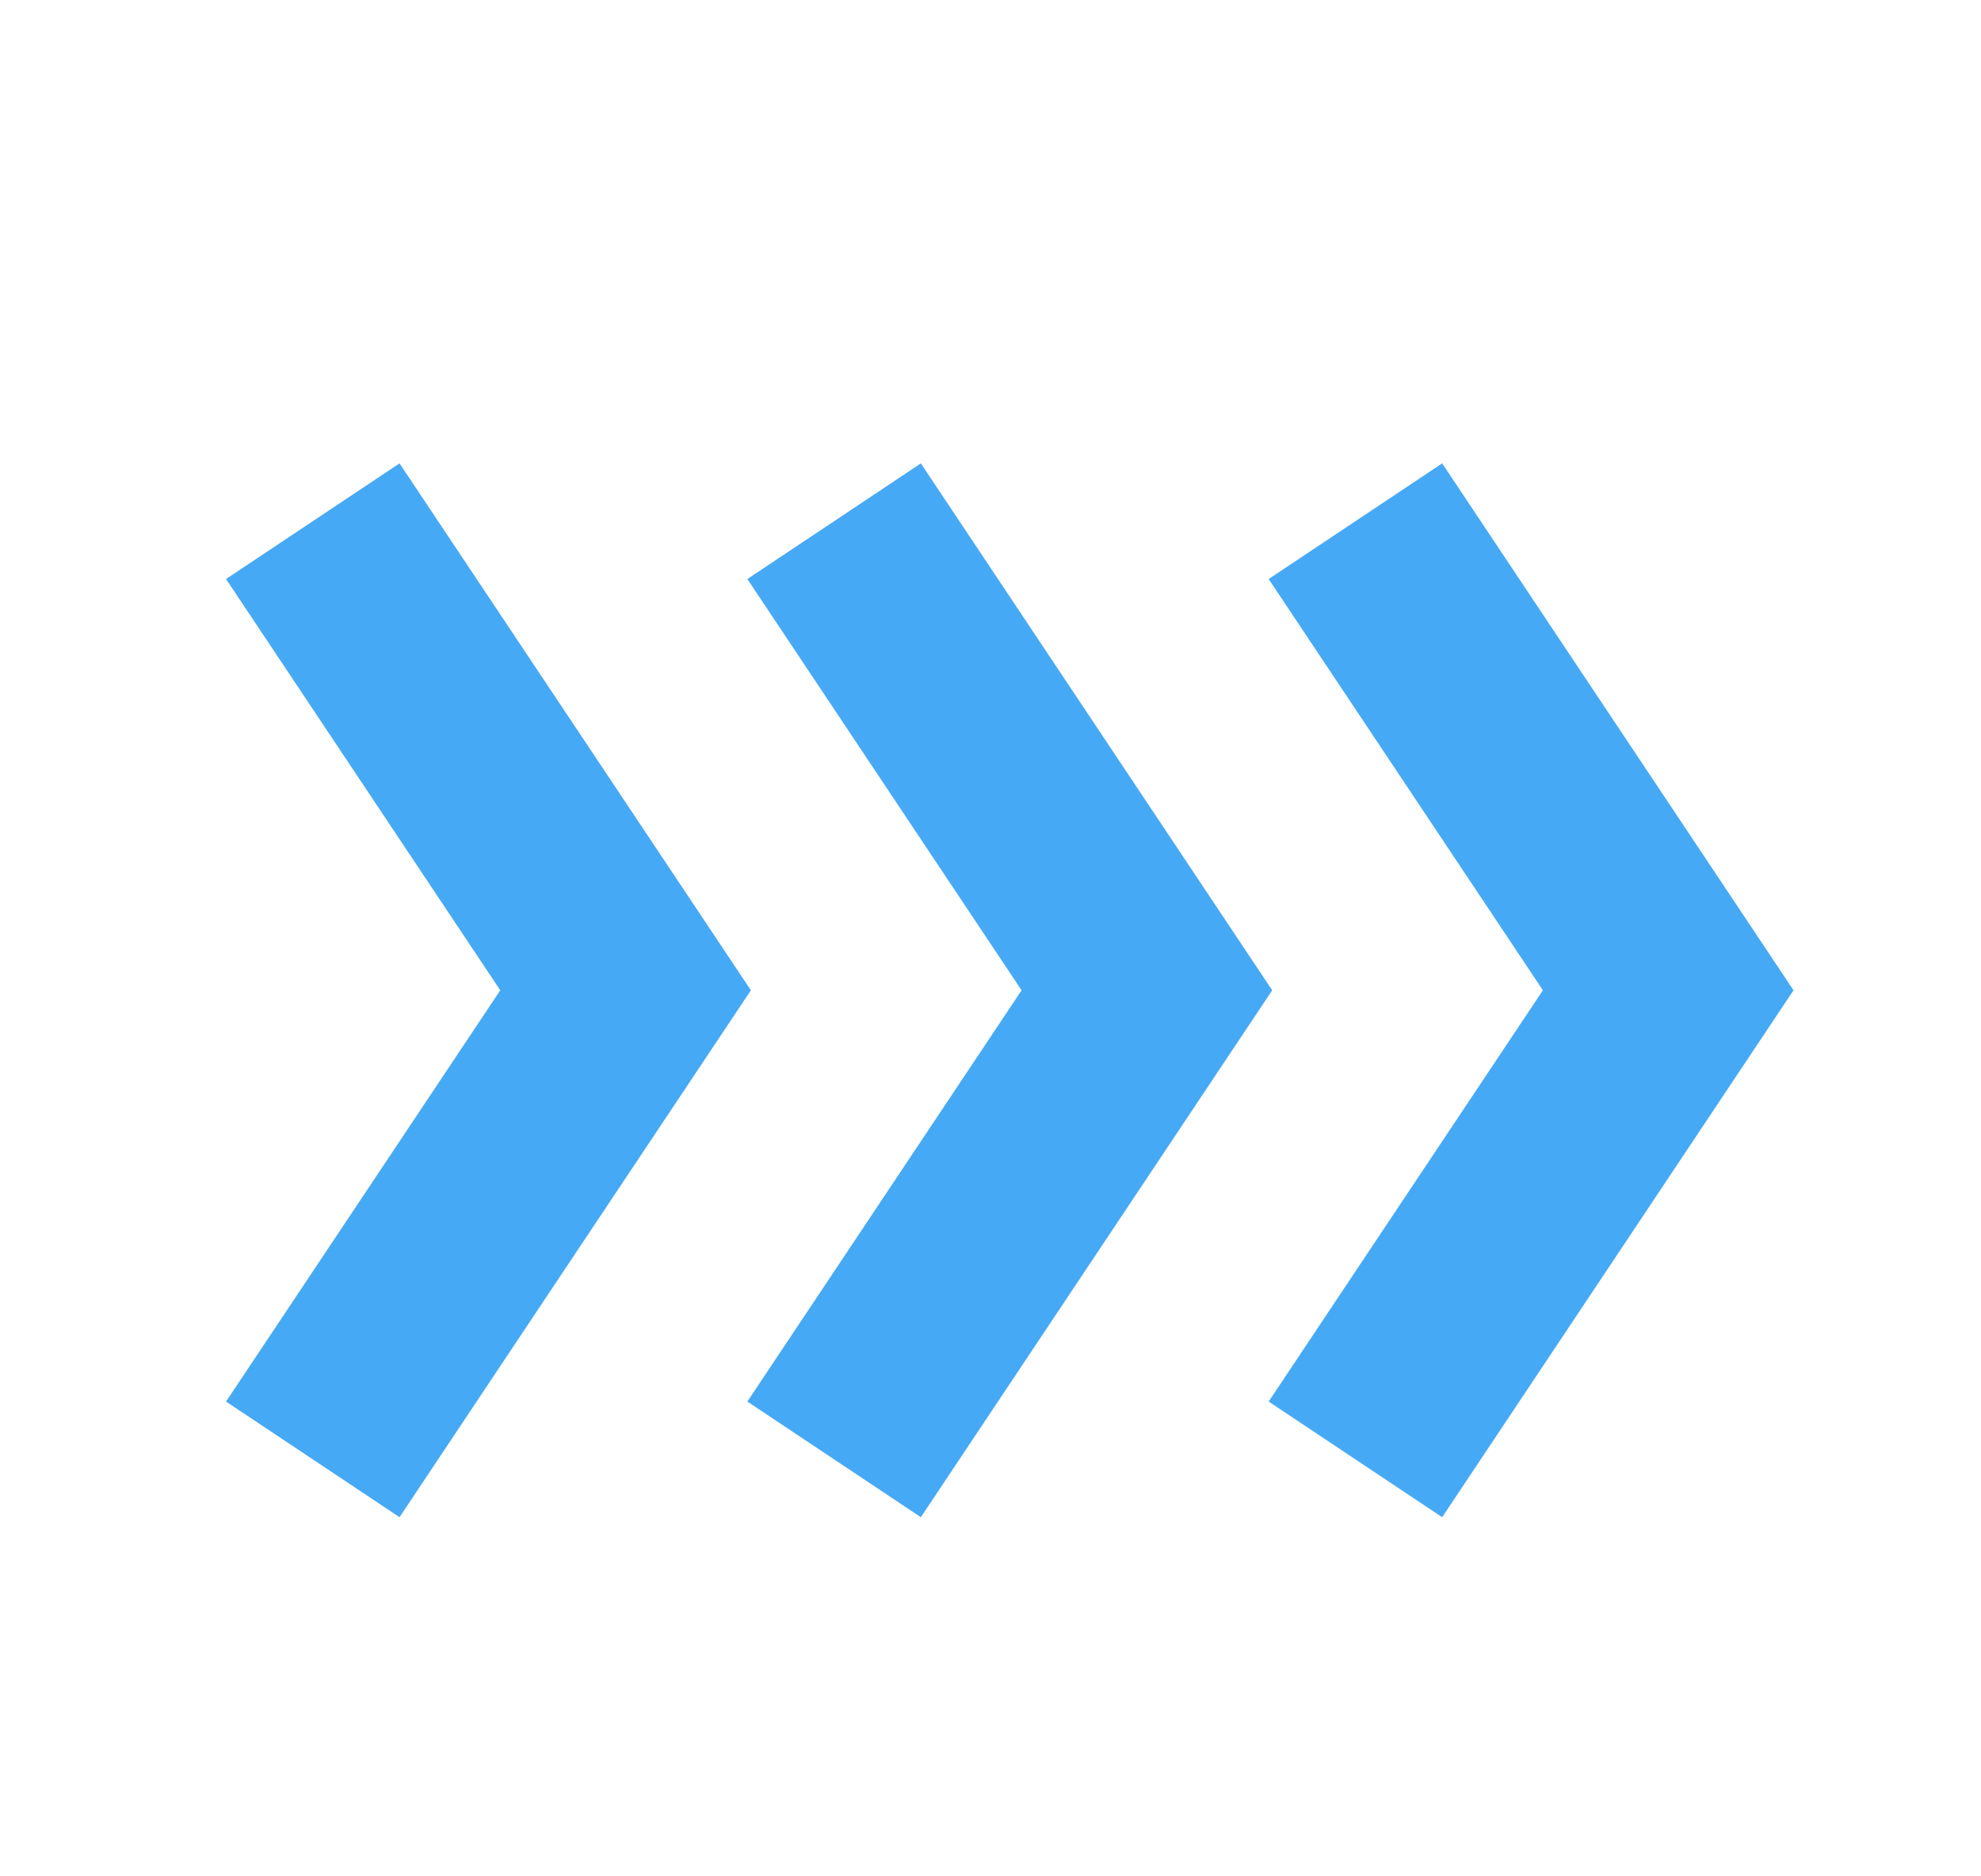 <?xml version="1.0" encoding="UTF-8"?>
<svg width="19px" height="18px" viewBox="0 0 19 18" version="1.1" xmlns="http://www.w3.org/2000/svg" xmlns:xlink="http://www.w3.org/1999/xlink">
    <title>Fast Path Icon</title>
    <g id="Iteration-3---March-2021" stroke="none" stroke-width="1" fill="none" fill-rule="evenodd">
        <g id="Article---Notes" transform="translate(-678, -367)">
            <g id="Fast-Path-Icon" transform="translate(678, 367)">
                <rect id="Rectangle-Copy-7" x="0.5" y="0" width="18" height="18"></rect>
                <polyline id="Path" stroke="#46A9F6" stroke-width="2" transform="translate(14.5, 9.5) rotate(90) translate(-14.5, -9.5) " points="10 11 14.5 8 19 11"></polyline>
                <polyline id="Path-Copy" stroke="#46A9F6" stroke-width="2" transform="translate(9.5, 9.5) rotate(90) translate(-9.5, -9.5) " points="5 11 9.5 8 14 11"></polyline>
                <polyline id="Path-Copy-2" stroke="#46A9F6" stroke-width="2" transform="translate(4.5, 9.5) rotate(90) translate(-4.5, -9.5) " points="0 11 4.5 8 9 11"></polyline>
            </g>
        </g>
    </g>
</svg>